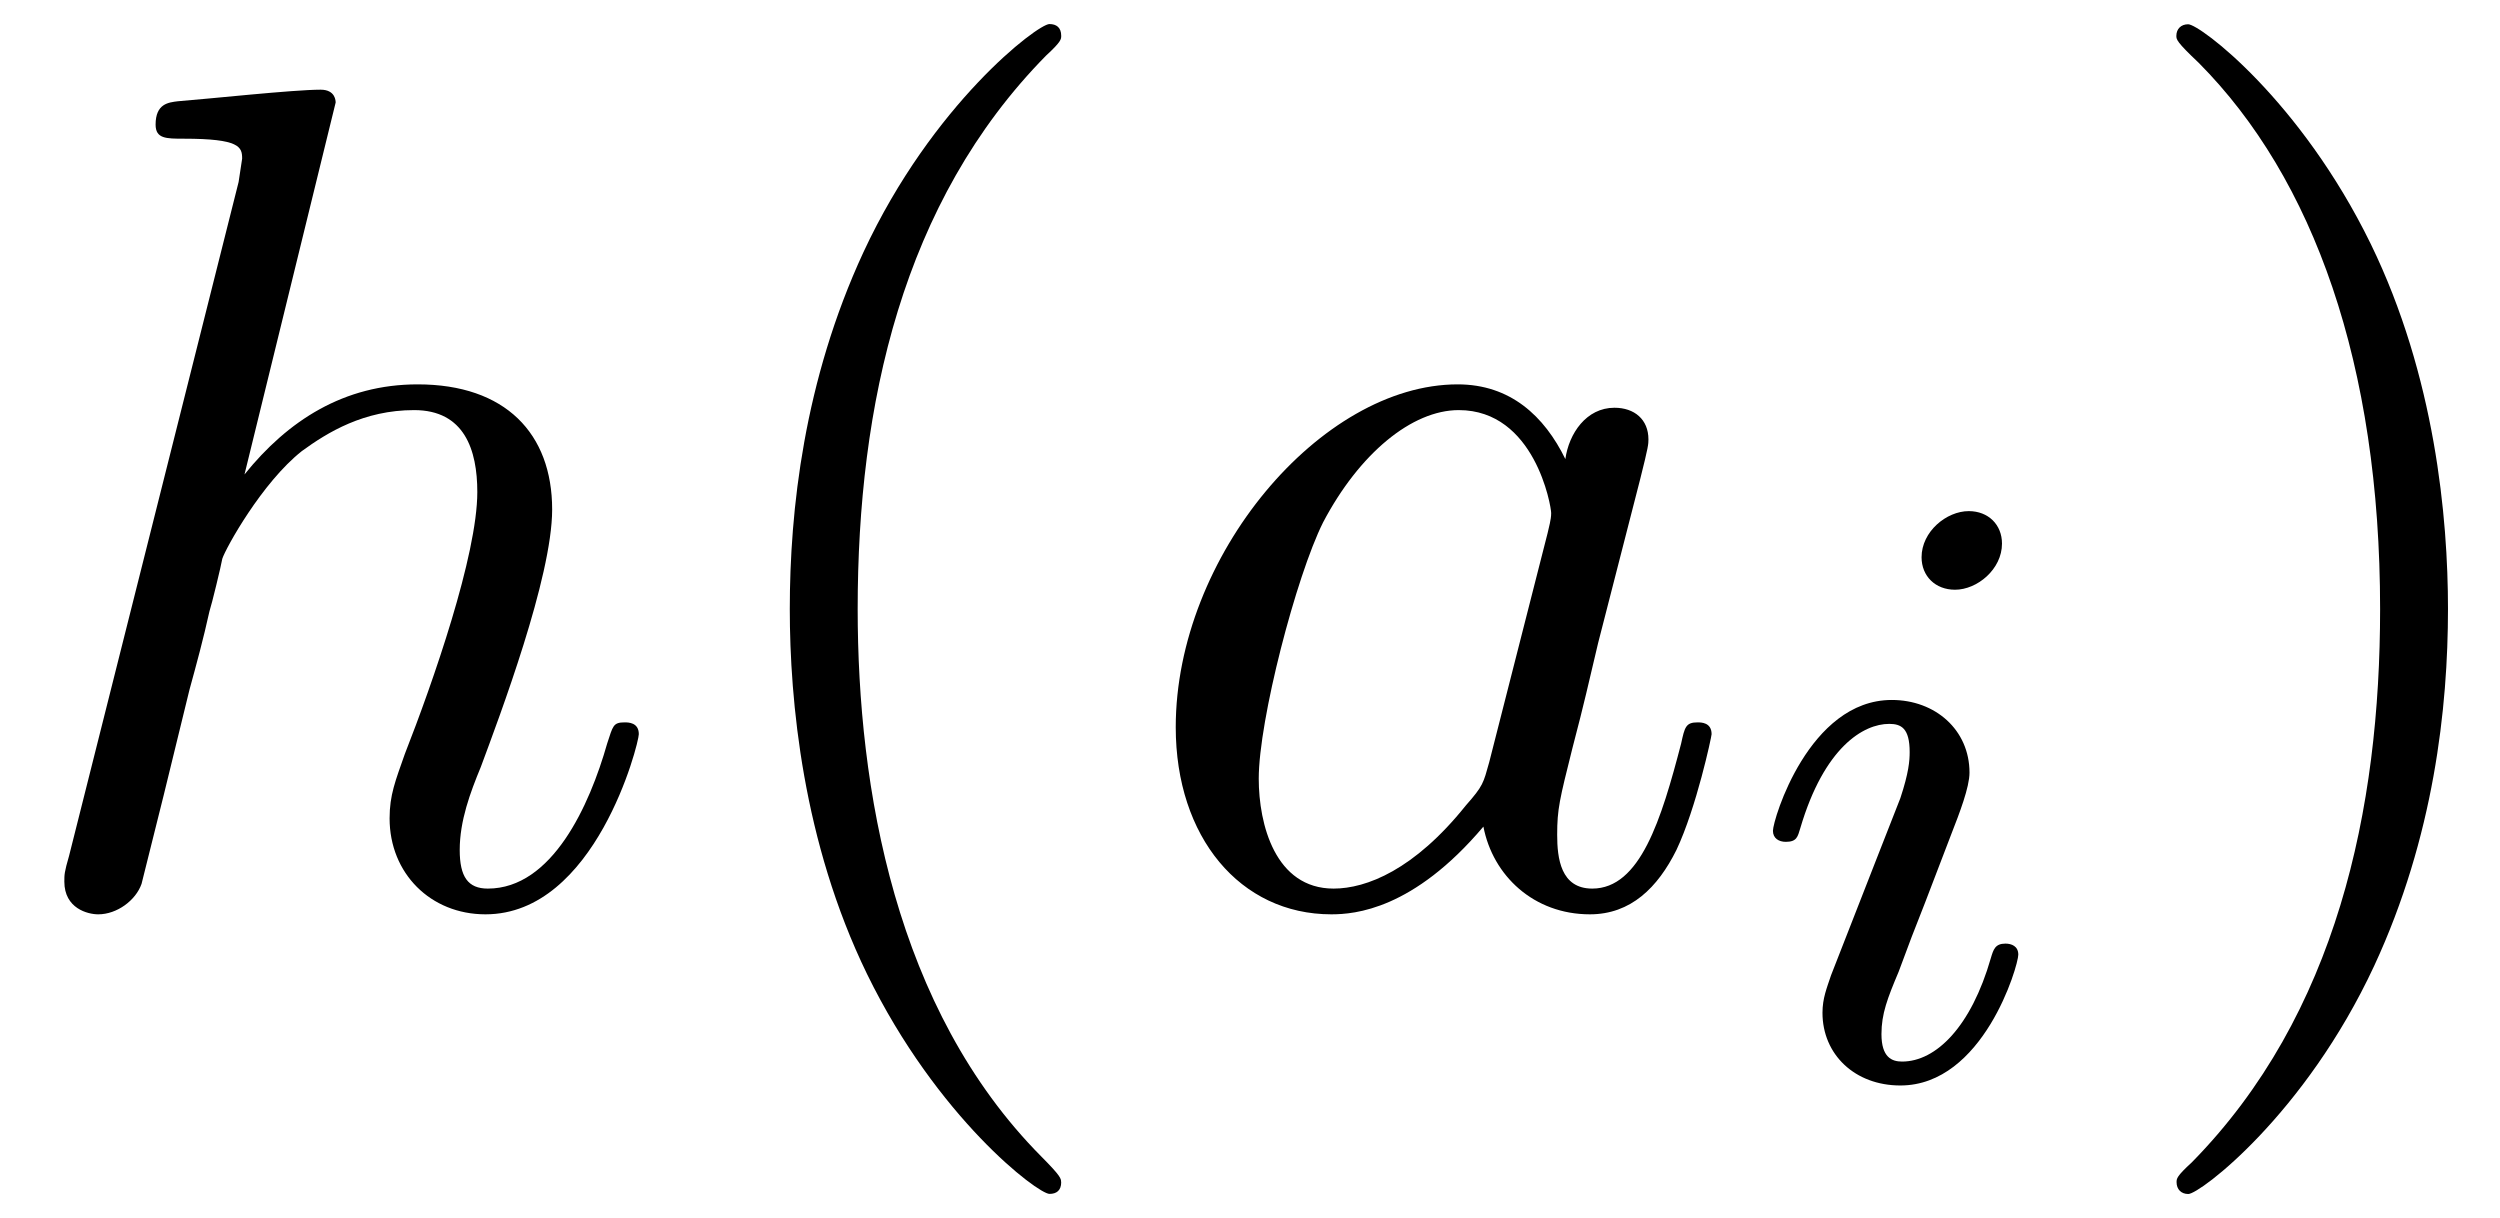 <svg xmlns="http://www.w3.org/2000/svg" xmlns:xlink="http://www.w3.org/1999/xlink" width="39" height="19" viewBox="1872.02 1482.992 23.313 11.357"><defs><path id="g0-105" d="M2.375-4.973c0-.176-.127-.303-.31-.303-.208 0-.44.191-.44.43 0 .176.128.303.312.303.207 0 .438-.191.438-.43M1.211-2.048l-.43 1.1c-.04.12-.08.215-.08.35 0 .39.303.678.726.678.773 0 1.1-1.116 1.1-1.22 0-.08-.064-.103-.12-.103-.096 0-.112.055-.136.135-.183.638-.51.965-.828.965-.096 0-.192-.04-.192-.256 0-.19.056-.334.16-.581q.118-.323.247-.646l.247-.645c.072-.184.167-.43.167-.566 0-.399-.319-.678-.725-.678-.773 0-1.108 1.116-1.108 1.22 0 .071.056.103.12.103.103 0 .111-.048.135-.127.223-.757.59-.973.829-.973.112 0 .191.04.191.263 0 .08-.008.192-.087.43z"/><path id="g1-97" d="M4.07-4.124c-.197-.403-.514-.698-1.005-.698C1.79-4.822.436-3.218.436-1.625.436-.6 1.036.12 1.887.12c.218 0 .764-.044 1.418-.818.088.458.47.818.993.818.382 0 .633-.25.807-.6.186-.393.328-1.058.328-1.08 0-.11-.098-.11-.131-.11-.11 0-.12.045-.153.197-.185.71-.382 1.353-.829 1.353-.295 0-.327-.284-.327-.502 0-.24.022-.327.142-.807.12-.458.141-.567.24-.982l.392-1.527c.077-.306.077-.327.077-.371 0-.186-.131-.295-.317-.295-.262 0-.425.24-.458.48m-.71 2.826c-.055.196-.055.218-.218.403-.48.6-.927.775-1.233.775-.545 0-.698-.6-.698-1.025 0-.546.349-1.888.6-2.39.338-.643.829-1.047 1.265-1.047.71 0 .862.895.862.96s-.022.131-.033.186z"/><path id="g1-104" d="M3.13-7.45c0-.012 0-.12-.14-.12-.252 0-1.048.086-1.332.108-.087.011-.207.022-.207.218 0 .131.098.131.262.131.523 0 .545.077.545.186l-.033.218L.644-.425C.6-.273.6-.251.6-.185.6.065.818.12.916.12c.175 0 .35-.13.404-.284l.207-.829.24-.982c.066-.24.131-.48.186-.73.022-.066.109-.426.12-.491.032-.099.37-.71.742-1.004.24-.175.578-.382 1.047-.382s.589.371.589.764c0 .589-.415 1.778-.676 2.443-.088.251-.142.382-.142.6 0 .513.382.895.894.895 1.026 0 1.43-1.593 1.43-1.68 0-.11-.099-.11-.132-.11-.109 0-.109.034-.163.197C5.498-.895 5.149-.12 4.549-.12c-.185 0-.262-.11-.262-.36 0-.273.098-.535.197-.775.174-.469.665-1.767.665-2.4 0-.709-.436-1.167-1.254-1.167-.688 0-1.211.338-1.615.84z"/><path id="g2-40" d="M3.61 2.618c0-.033 0-.054-.185-.24-1.363-1.374-1.712-3.436-1.712-5.105 0-1.898.414-3.797 1.756-5.16.142-.131.142-.153.142-.186 0-.076-.044-.109-.11-.109-.108 0-1.09.742-1.734 2.127-.556 1.2-.687 2.411-.687 3.328 0 .85.12 2.17.72 3.403.655 1.342 1.593 2.051 1.702 2.051.065 0 .109-.032.109-.109"/><path id="g2-41" d="M3.153-2.727c0-.851-.12-2.171-.72-3.404C1.778-7.473.84-8.18.73-8.18c-.066 0-.11.043-.11.108 0 .033 0 .055.208.251C1.9-6.742 2.52-5.007 2.52-2.727c0 1.865-.404 3.785-1.756 5.16-.142.13-.142.152-.142.185 0 .066.043.11.109.11.109 0 1.09-.743 1.734-2.128.557-1.2.688-2.41.688-3.327"/></defs><g id="page1"><use xlink:href="#g1-104" x="1872.02" y="1491.398"/><use xlink:href="#g2-40" x="1878.305" y="1491.398"/><use xlink:href="#g1-97" x="1882.548" y="1491.398"/><use xlink:href="#g0-105" x="1888.314" y="1493.034"/><use xlink:href="#g2-41" x="1891.695" y="1491.398"/></g><script type="text/ecmascript">if(window.parent.postMessage)window.parent.postMessage(&quot;3.70313|29.25|14.25|&quot;+window.location,&quot;*&quot;);</script></svg>